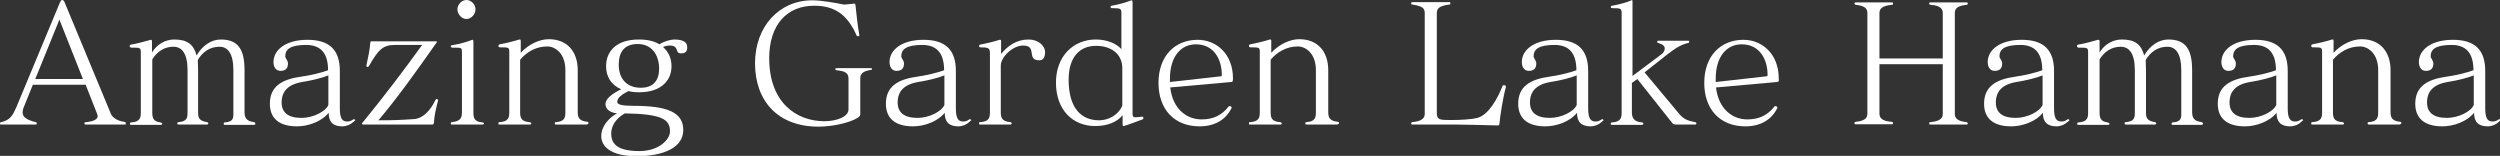 <?xml version="1.0" encoding="utf-8"?>
<!-- Generator: Adobe Illustrator 25.2.1, SVG Export Plug-In . SVG Version: 6.00 Build 0)  -->
<svg version="1.1" id="レイヤー_1" xmlns="http://www.w3.org/2000/svg" xmlns:xlink="http://www.w3.org/1999/xlink" x="0px"
	 y="0px" viewBox="0 0 829.1 51.7" style="enable-background:new 0 0 829.1 51.7;" xml:space="preserve">
<rect x="0" y="0" width="829.1" height="51.7" fill="#333333" stroke="none"/>
<style type="text/css">
	.st0{fill:#FFFFFF;}
</style>
<g>
	<path class="st0" d="M41.4,41.3h-13c-0.3,0-0.4-0.2-0.4-0.3c0-0.4,0.1-0.5,0.7-0.5c2.7-0.3,3.7-1.1,3.7-2c0-0.2-0.1-0.3-0.1-0.5
		l-3.9-9.9H10.9l-3,7.4c-0.3,0.7-0.4,1.3-0.4,1.8c0,1.4,1.1,2.4,4.3,3.2c0.3,0.1,0.4,0.1,0.4,0.5c0,0.3-0.2,0.3-0.7,0.3H0.7
		C0,41.3,0,41.3,0,41c0-0.4,0.1-0.4,0.4-0.5c3-0.7,3.8-2.2,5-4.9L19.8,1c0.3-0.6,0.4-1,0.8-1c0.5,0,0.7,0.4,1,1.2l15.2,36.6
		c0.5,1.3,2.5,2.4,4.4,2.6c0.4,0.1,0.5,0.1,0.5,0.5C41.8,41.2,41.7,41.3,41.4,41.3z M19.7,6.5l-8,19.7h15.8L19.7,6.5z"/>
	<path class="st0" d="M84.3,41.4h-9.7c-0.4,0-0.4-0.1-0.4-0.3c0,0,0-0.1,0-0.1c0-0.3,0.1-0.4,0.4-0.4c2.7-0.2,2.8-1.4,2.8-2.9
		c0-0.2,0-0.3,0-0.5V23.3c0-5.6-1.9-7.8-4.6-7.8c-3.2,0-5.6,1.7-7.2,4.4c0,1.1,0.1,2.2,0.1,3.5v13.7c0,1.7,0.1,3,3,3.4
		c0.1,0.1,0.4,0.2,0.4,0.4s-0.2,0.4-0.4,0.4h-9.5c-0.3,0-0.4-0.1-0.4-0.4s0.2-0.4,0.4-0.4c3-0.2,3-1.7,3-3.4V23.3
		c0-5.6-1.9-7.8-4.7-7.8c-3,0-5.4,1.6-7,4.2v17.5c0,1.7,0.2,3.1,2.7,3.4c0.3,0.1,0.6,0.2,0.6,0.4s-0.2,0.4-0.4,0.4h-9.9
		c-0.4,0-0.4-0.1-0.4-0.3c0,0,0-0.1,0-0.1c0-0.3,0.1-0.4,0.4-0.4c3.1-0.2,3.2-1.7,3.2-3.4V17.4c0-1.5-0.2-1.6-2.6-1.6
		c-0.2,0-0.3,0-0.5,0c-0.7,0-0.8-0.9-0.2-1c1.9-0.3,4.5-1,6.6-1.6H50c0.3,0,0.4,0.2,0.4,0.5v3.7c1.7-2.8,4.5-4.3,7.4-4.3
		c4.3,0,6.4,1.6,7.4,5.3c1.9-3.3,4.9-5.3,8-5.3c5.9,0,7.9,3.4,7.9,10.3v13.7c0,1.7,0.4,3.1,3.2,3.4c0.1,0.1,0.4,0.2,0.4,0.4
		S84.6,41.4,84.3,41.4z"/>
	<path class="st0" d="M117.1,40.5c-0.8,0.8-2.2,1.4-3.6,1.4c-3.1,0-4.5-1.5-4.5-4.5c-2.4,3-6.9,4.5-10.5,4.5c-6.1,0-9-2.8-9-7.5
		c0-5.7,3.9-8.1,10.5-9c2.4-0.3,6.7-1.3,8.8-2.1c0-6.3-3-8.4-7.3-8.4c-5.3,0-6.9,1.5-6.9,3.8c0,0.6,0.9,1.4,0.9,2.3
		c0,1.7-0.8,2.5-2.5,2.5c-1.5,0-2.3-1.3-2.3-2.9c0-4.1,4.1-7.4,11.3-7.4c7.3,0,10.7,3.4,10.7,10.3v12.4c0,3,0.6,4.4,2.4,4.4
		c0.8,0,1.3-0.2,1.9-0.6c0.2-0.1,0.3-0.2,0.4-0.2c0.1,0,0.2,0.1,0.3,0.2c0.1,0.1,0.1,0.1,0.1,0.2C117.7,40,117.4,40.3,117.1,40.5z
		 M108.9,25c-1.9,0.8-5.5,1.7-8.7,2.2c-4.8,0.8-6.8,3.2-6.8,6.8c0,3.2,2,5.1,6.6,5.1c3.8,0,8-2.1,8.9-4.3V25z"/>
	<path class="st0" d="M143.9,40.7c0,0.3-0.2,0.6-0.5,0.6h-22.9c-0.2,0-0.5-0.1-0.5-0.3c0-0.1,0.1-0.3,0.3-0.4
		c6.8-8.3,13.8-17.5,19.7-25.7H131c-4,0-5.5,1.5-8.7,7.1c-0.1,0.1-0.2,0.2-0.4,0.2c-0.1,0-0.1,0-0.1,0c-0.2-0.1-0.3-0.2-0.3-0.3
		c0-0.1,0-0.1,0-0.1c0.7-3.3,1.1-5.1,1.3-7.6c0.1-0.5,0.1-0.5,0.5-0.5h21.4c0.2,0,0.2,0.1,0.2,0.2s0,0.2-0.1,0.2
		c-6.6,9.4-13.1,18.5-19.3,25.8c5.3,0,7.2-0.1,11.7-0.4c3.2-0.2,5.6-3,7.2-6.3c0.1-0.2,0.3-0.4,0.4-0.4c0.1,0,0.1,0.1,0.2,0.1
		c0.2,0.1,0.3,0.2,0.3,0.3c0,0.1,0,0.1,0,0.1C144.5,36.2,144,38.7,143.9,40.7z"/>
	<path class="st0" d="M160.1,41.3h-10.2c-0.3,0-0.4-0.1-0.4-0.4s0.2-0.4,0.4-0.4c3.1-0.3,3.3-1.7,3.3-3.4V17.4c0-1.5,0-1.6-2.6-1.6
		c-0.2,0-0.3,0-0.5,0c-0.4,0-0.6-0.2-0.6-0.4s0.2-0.4,0.4-0.4c2.5-0.4,5-1.1,6.7-1.8c0.1,0,0.1,0,0.1,0c0.2,0,0.3,0.2,0.3,0.5v23.5
		c0,1.7,0.1,3.2,3.1,3.4c0.2,0,0.4,0.2,0.4,0.4S160.3,41.3,160.1,41.3z M154.7,6.3c-1.6,0-3-1.6-3-3.2s1.4-3.1,3-3.1
		c1.6,0,3,1.5,3,3.1S156.3,6.3,154.7,6.3z"/>
	<path class="st0" d="M194.5,41.3h-10.1c-0.3,0-0.4-0.1-0.4-0.4s0.1-0.4,0.4-0.4c3-0.2,3.1-1.7,3.1-3.4V23.2c0-5.4-3.3-7.8-6-7.8
		c-3.7,0-6.8,1.8-9,4.4c0,0.2,0,17.3,0,17.3c0,1.8,0.2,3.2,3.1,3.4c0.3,0.1,0.6,0.2,0.6,0.4s-0.2,0.4-0.4,0.4h-10.1
		c-0.4,0-0.4-0.1-0.4-0.3c0,0,0-0.1,0-0.1c0-0.3,0.1-0.4,0.4-0.4c3.1-0.2,3.2-1.7,3.2-3.4V17.3c0-1.5-0.2-1.6-2.6-1.6
		c-0.2,0-0.3,0-0.5,0c-0.4,0-0.5-0.3-0.5-0.5s0.1-0.4,0.4-0.5c2.2-0.4,5-1.1,6.5-1.6c0.1,0,0.1,0,0.2,0c0.3,0,0.3,0.2,0.3,0.5v3.9
		c2.8-3,6.4-4.5,9.3-4.5c6.1,0,9.6,4.1,9.6,10.3v13.7c0,1.7,0.2,3.1,3.2,3.4c0.2,0,0.4,0.2,0.4,0.4S194.8,41.3,194.5,41.3z"/>
	<path class="st0" d="M225.8,17.7c-2.1,0-0.4-2.6-3.7-2.6c-0.6,0-1.4,0.1-2.2,0.5c1.8,1.6,2.8,3.7,2.8,6.4c0,4.9-3.7,8.6-10.7,8.6
		c-1.4,0-2.4-0.1-3.6-0.4c-2.3,1.2-3.6,2.2-3.7,3.5c-0.1,1,1.6,1.4,5.5,1.4c11,0,16.4,2.1,16.4,8c0,5.9-6.6,8.7-15.6,8.7
		c-8.6,0-11.6-3.4-11.6-6.6c0-3.3,2.4-6,5.2-7.6c-2.6-0.3-3.8-1.6-3.8-3.1c0-1.8,2.2-3.4,5.2-4.9c-3.3-1.4-5-4.2-5-7.6
		c0-5.1,3.5-8.9,10.9-8.9c2.8,0,5,0.5,6.8,1.6c1.5-1,3.7-1.6,4.9-1.6c2.7,0,4.3,0.8,4.3,2.4C228,17,227.4,17.7,225.8,17.7z
		 M207.2,37.6c-3.3,1.9-4.5,4.5-4.5,6.7c0,3.8,2.6,5.8,9.4,5.8c6.5,0,10.1-3.9,10.1-6.5C222.2,39.7,219.8,37.8,207.2,37.6z
		 M211.5,14.6c-4.5,0-6.3,2.7-6.3,6.9c0,4.2,2.3,7.6,7.3,7.6c4.3,0,6.1-2.5,6.1-6.5C218.5,18.1,216.1,14.6,211.5,14.6z"/>
	<path class="st0" d="M288.7,23.2c-2.3,0.4-3.4,1.1-3.4,2.8v11.8c0,0.5-0.1,0.7-0.9,1.3c-2.8,1.7-8.4,2.9-13,2.9
		c-13.5,0-21-8.6-21-21c0-12.2,8-20.9,19-20.9c3.2,0,8.4,1,9.9,1.3c0.2,0.1,0.5,0.1,0.8,0.1c0.8,0,1.6-0.2,2.4-0.2
		c0.3-0.1,0.5-0.1,0.7-0.1c0.3,0,0.4,0.1,0.5,0.4c0.3,3.2,0.8,7.4,1.3,10.1c0,0.1,0,0.1,0,0.1c0,0.1-0.1,0.2-0.3,0.2
		c-0.3,0-0.5,0-0.6-0.2c-3-6.8-7.1-9.9-14.1-9.9c-9,0-14.9,6.3-14.9,17.4c0,14.7,9,20.9,18.3,20.9c4.1,0,8-1.5,8-3.9V26.1
		c0-1.9-1.1-2.5-4-2.8c-0.3-0.1-0.4-0.2-0.4-0.4s0.2-0.3,0.7-0.3h11c0.4,0,0.5,0.1,0.5,0.4C289.1,23.1,289,23.2,288.7,23.2z"/>
	<path class="st0" d="M321.4,40.5c-0.8,0.8-2.2,1.4-3.6,1.4c-3.1,0-4.5-1.5-4.5-4.5c-2.4,3-6.9,4.5-10.5,4.5c-6.1,0-9-2.8-9-7.5
		c0-5.7,3.9-8.1,10.5-9c2.4-0.3,6.7-1.3,8.8-2.1c0-6.3-3-8.4-7.3-8.4c-5.3,0-6.9,1.5-6.9,3.8c0,0.6,0.9,1.4,0.9,2.3
		c0,1.7-0.8,2.5-2.5,2.5c-1.5,0-2.3-1.3-2.3-2.9c0-4.1,4.1-7.4,11.3-7.4c7.3,0,10.7,3.4,10.7,10.3v12.4c0,3,0.6,4.4,2.4,4.4
		c0.8,0,1.3-0.2,1.9-0.6c0.2-0.1,0.3-0.2,0.4-0.2c0.1,0,0.2,0.1,0.3,0.2c0.1,0.1,0.1,0.1,0.1,0.2C321.9,40,321.6,40.3,321.4,40.5z
		 M313.2,25c-1.9,0.8-5.5,1.7-8.7,2.2c-4.8,0.8-6.8,3.2-6.8,6.8c0,3.2,2,5.1,6.6,5.1c3.8,0,8-2.1,8.9-4.3V25z"/>
	<path class="st0" d="M344.7,20c-4.5,0-0.5-4.9-5.4-4.9c-3.5,0-7.4,3.9-7.4,6.6v15.4c0,1.7,0.2,3.2,3.2,3.4c0.2,0,0.4,0.2,0.4,0.4
		s-0.2,0.4-0.4,0.4h-10c-0.4,0-0.4-0.1-0.4-0.3c0,0,0-0.1,0-0.1c0-0.3,0.1-0.4,0.4-0.4c3.1-0.2,3.2-1.7,3.2-3.4V17.5
		c0-1.6-0.7-1.8-3.1-1.8c-0.4,0-0.5-0.2-0.5-0.4s0.1-0.4,0.3-0.5c2.2-0.4,5-1.1,6.5-1.6c0.1,0,0.1,0,0.2,0c0.3,0,0.3,0.2,0.3,0.5
		v4.2c2.2-2.7,5.1-4.8,9.1-4.8c3.2,0,5.5,2,5.5,4.3C346.5,19.3,345.8,20,344.7,20z"/>
	<path class="st0" d="M378.9,39.6c-2,0.7-4.4,1.7-6.2,2.2c-0.1,0-0.1,0-0.1,0c-0.2,0-0.3-0.2-0.3-0.5v-3.1c-1.8,2.3-5.1,3.6-9.1,3.6
		c-7.3,0-13-5.2-13-14.4c0-8.9,5.9-14.3,13.2-14.3c3.7,0,6.8,1.3,8.5,3.2v-12c0-1.4-0.2-1.6-3.1-1.6c-0.4,0-0.5-0.2-0.5-0.4
		c0-0.2,0.2-0.4,0.4-0.4c2.3-0.4,4.8-1.1,6.5-1.8c0.1,0,0.1,0,0.1,0c0.2,0,0.3,0.2,0.3,0.5v37c0,0.9,0.1,1.3,1,1.3
		c0.5,0,1.1-0.1,2.1-0.2c0.1,0,0.1,0,0.1,0c0.3,0,0.4,0.2,0.4,0.4S379.2,39.5,378.9,39.6z M372.2,22.6c0-4.7-3.7-7.4-8.7-7.4
		c-5.4,0-9.1,3.7-9.1,11.2c0,9.6,4.3,13.5,10.1,13.5c3.3,0,6.4-1.9,7.7-4.8V22.6z"/>
	<path class="st0" d="M408.3,27.2L388.1,29c0.8,7,5.3,10.6,10.4,10.6c3.9,0,6.7-1.4,8.9-4.2c0.1-0.2,0.3-0.2,0.4-0.2s0.3,0,0.4,0.1
		c0.1,0.1,0.3,0.3,0.3,0.4c0,0.1-0.1,0.1-0.1,0.2c-1.9,3.8-5.5,6-10.6,6c-8.4,0-13.6-5.7-13.6-14.4c0-8.9,5.4-14.3,13-14.3
		c6.1,0,11.7,4.6,11.7,12.8C408.9,26.9,408.8,27.2,408.3,27.2z M396.6,14.7c-5,0-8.6,4.1-8.6,11.4c0,0.5,0,0.7,0,1.1l16.9-1.9
		c0.2,0,0.3-0.1,0.3-0.5C405.2,20,402.8,14.7,396.6,14.7z"/>
	<path class="st0" d="M443.4,41.3h-10.1c-0.3,0-0.4-0.1-0.4-0.4s0.1-0.4,0.4-0.4c3-0.2,3.1-1.7,3.1-3.4V23.2c0-5.4-3.3-7.8-6-7.8
		c-3.7,0-6.8,1.8-9,4.4c0,0.2,0,17.3,0,17.3c0,1.8,0.2,3.2,3.1,3.4c0.3,0.1,0.6,0.2,0.6,0.4s-0.2,0.4-0.4,0.4h-10.1
		c-0.4,0-0.4-0.1-0.4-0.3c0,0,0-0.1,0-0.1c0-0.3,0.1-0.4,0.4-0.4c3.1-0.2,3.2-1.7,3.2-3.4V17.3c0-1.5-0.2-1.6-2.6-1.6
		c-0.2,0-0.3,0-0.5,0c-0.4,0-0.5-0.3-0.5-0.5s0.1-0.4,0.4-0.5c2.2-0.4,5-1.1,6.5-1.6c0.1,0,0.1,0,0.2,0c0.3,0,0.3,0.2,0.3,0.5v3.9
		c2.8-3,6.4-4.5,9.3-4.5c6.1,0,9.6,4.1,9.6,10.3v13.7c0,1.7,0.2,3.1,3.2,3.4c0.2,0,0.4,0.2,0.4,0.4S443.7,41.3,443.4,41.3z"/>
	<path class="st0" d="M497.3,40.8c-0.1,0.7-0.1,0.8-0.5,0.8c-4.4-0.1-11.3-0.3-14.3-0.3h-14.1c-0.3,0-0.4-0.1-0.4-0.4
		s0.3-0.4,0.4-0.4c3.1-0.3,4.1-1.3,4.1-2.7V4.5c0-1.7-0.5-2.4-4.1-3c-0.2-0.1-0.4,0.1-0.4-0.4c0-0.3,0.2-0.4,0.4-0.4h12.2
		c0.3,0,0.4,0.1,0.4,0.4c0,0.5-0.2,0.4-0.4,0.4c-3.4,0.5-4.1,1.3-4.1,3v33.2c0,1,0.5,1.8,1.3,1.9c0.6,0.2,2,0.2,3.7,0.2
		c2.8,0,6.5-0.2,8.4-0.7c3.8-0.9,6.9-6.7,8.4-10.6c0.1-0.3,0.4-0.3,0.8-0.2c0.3,0.1,0.3,0.3,0.3,0.4c0,0.1,0,0.1,0,0.2
		C498.4,32.6,497.5,38.5,497.3,40.8z"/>
	<path class="st0" d="M531.1,40.5c-0.8,0.8-2.2,1.4-3.6,1.4c-3.1,0-4.5-1.5-4.5-4.5c-2.4,3-6.9,4.5-10.5,4.5c-6.1,0-9-2.8-9-7.5
		c0-5.7,3.9-8.1,10.5-9c2.4-0.3,6.7-1.3,8.8-2.1c0-6.3-3-8.4-7.3-8.4c-5.3,0-6.9,1.5-6.9,3.8c0,0.6,0.9,1.4,0.9,2.3
		c0,1.7-0.8,2.5-2.5,2.5c-1.5,0-2.3-1.3-2.3-2.9c0-4.1,4.1-7.4,11.3-7.4c7.3,0,10.7,3.4,10.7,10.3v12.4c0,3,0.6,4.4,2.4,4.4
		c0.8,0,1.3-0.2,1.9-0.6c0.2-0.1,0.3-0.2,0.4-0.2c0.1,0,0.2,0.1,0.3,0.2c0.1,0.1,0.1,0.1,0.1,0.2C531.6,40,531.3,40.3,531.1,40.5z
		 M522.9,25c-1.9,0.8-5.5,1.7-8.7,2.2c-4.8,0.8-6.8,3.2-6.8,6.8c0,3.2,2,5.1,6.6,5.1c3.8,0,8-2.1,8.9-4.3V25z"/>
	<path class="st0" d="M562.2,41.3H556c-0.8,0-1.1-0.1-1.4-0.5l-11.6-14.6l-1.8,1.3v9.7c0,1.7,0.5,3.2,3.4,3.4c0.2,0,0.4,0.2,0.4,0.4
		s-0.2,0.4-0.4,0.4h-10c-0.4,0-0.4-0.1-0.4-0.3c0,0,0-0.1,0-0.1c0-0.3,0.1-0.4,0.4-0.4c3.1-0.2,3.2-1.7,3.2-3.4V4.3
		c0-1.4-0.2-1.6-3.1-1.6c-0.4,0-0.5-0.2-0.5-0.4c0-0.2,0.2-0.4,0.4-0.4c2-0.3,4.9-1.1,6.5-1.8C541,0,541.1,0,541.2,0
		c0.2,0,0.2,0.3,0.2,0.6v24.6L551,18c0.7-0.5,1.1-1.3,1.1-1.9c0-0.7-0.5-1.4-2.1-1.8c-0.3-0.1-0.4-0.2-0.4-0.5s0.1-0.3,0.4-0.3h9.9
		c0.3,0,0.3,0,0.3,0.3c0,0.3-0.1,0.4-0.2,0.4c-2.8,0.7-4.4,1.8-7.5,4.2l-7.1,5.6L557,37.9c1.4,1.6,2.8,2.2,5.2,2.6
		c0.2,0.1,0.4,0.2,0.4,0.4S562.5,41.3,562.2,41.3z"/>
	<path class="st0" d="M589.3,27.2L569.1,29c0.8,7,5.3,10.6,10.4,10.6c3.9,0,6.7-1.4,8.9-4.2c0.1-0.2,0.3-0.2,0.4-0.2s0.3,0,0.4,0.1
		c0.1,0.1,0.3,0.3,0.3,0.4c0,0.1-0.1,0.1-0.1,0.2c-1.9,3.8-5.5,6-10.6,6c-8.4,0-13.6-5.7-13.6-14.4c0-8.9,5.4-14.3,13-14.3
		c6.1,0,11.7,4.6,11.7,12.8C590,26.9,589.9,27.2,589.3,27.2z M577.6,14.7c-5,0-8.6,4.1-8.6,11.4c0,0.5,0,0.7,0,1.1l16.9-1.9
		c0.2,0,0.3-0.1,0.3-0.5C586.2,20,583.8,14.7,577.6,14.7z"/>
	<path class="st0" d="M652.2,41.3h-12c-0.4,0-0.4-0.1-0.4-0.3c0,0,0-0.1,0-0.1c0-0.3,0.1-0.4,0.4-0.4c3.2-0.3,4.1-1.3,4.1-2.7V21.3
		h-21v16.4c0,1.4,0.9,2.5,4.1,2.7c0.3,0.1,0.4,0.2,0.4,0.4c0,0.1,0,0.1,0,0.1c0,0.2-0.1,0.3-0.4,0.3h-12c-0.3,0-0.4-0.1-0.4-0.4
		s0.3-0.4,0.4-0.4c3.1-0.3,3.9-1.3,3.9-2.7V4.3c0-1.5-0.9-2.4-3.9-2.7c-0.1-0.1-0.4-0.2-0.4-0.4s0.2-0.4,0.4-0.4h12
		c0.4,0,0.4,0.1,0.4,0.3c0,0,0,0.1,0,0.1c0,0.3-0.1,0.4-0.4,0.4c-3.2,0.3-4.1,1.3-4.1,2.7v15.1h21V4.3c0-1.4-0.9-2.5-4.1-2.7
		c-0.3-0.1-0.4-0.2-0.4-0.4c0-0.1,0-0.1,0-0.1c0-0.2,0.1-0.3,0.4-0.3h12c0.3,0,0.4,0.1,0.4,0.4s-0.3,0.4-0.4,0.4
		c-3.1,0.3-3.9,1.3-3.9,2.7v33.5c0,1.4,0.9,2.4,3.9,2.7c0.1,0.1,0.4,0.2,0.4,0.4S652.5,41.3,652.2,41.3z"/>
	<path class="st0" d="M685.6,40.5c-0.8,0.8-2.2,1.4-3.6,1.4c-3.1,0-4.5-1.5-4.5-4.5c-2.4,3-6.9,4.5-10.5,4.5c-6.1,0-9-2.8-9-7.5
		c0-5.7,3.9-8.1,10.5-9c2.4-0.3,6.7-1.3,8.8-2.1c0-6.3-3-8.4-7.3-8.4c-5.3,0-6.9,1.5-6.9,3.8c0,0.6,0.9,1.4,0.9,2.3
		c0,1.7-0.8,2.5-2.5,2.5c-1.5,0-2.3-1.3-2.3-2.9c0-4.1,4.1-7.4,11.3-7.4c7.3,0,10.7,3.4,10.7,10.3v12.4c0,3,0.6,4.4,2.4,4.4
		c0.8,0,1.3-0.2,1.9-0.6c0.2-0.1,0.3-0.2,0.4-0.2c0.1,0,0.2,0.1,0.3,0.2c0.1,0.1,0.1,0.1,0.1,0.2C686.2,40,685.9,40.3,685.6,40.5z
		 M677.4,25c-1.9,0.8-5.5,1.7-8.7,2.2c-4.8,0.8-6.8,3.2-6.8,6.8c0,3.2,2,5.1,6.6,5.1c3.8,0,8-2.1,8.9-4.3V25z"/>
	<path class="st0" d="M730.3,41.4h-9.7c-0.4,0-0.4-0.1-0.4-0.3c0,0,0-0.1,0-0.1c0-0.3,0.1-0.4,0.4-0.4c2.7-0.2,2.8-1.4,2.8-2.9
		c0-0.2,0-0.3,0-0.5V23.3c0-5.6-1.9-7.8-4.6-7.8c-3.2,0-5.6,1.7-7.2,4.4c0,1.1,0.1,2.2,0.1,3.5v13.7c0,1.7,0.1,3,3,3.4
		c0.1,0.1,0.4,0.2,0.4,0.4s-0.2,0.4-0.4,0.4H705c-0.3,0-0.4-0.1-0.4-0.4s0.2-0.4,0.4-0.4c3-0.2,3-1.7,3-3.4V23.3
		c0-5.6-1.9-7.8-4.7-7.8c-3,0-5.4,1.6-7,4.2v17.5c0,1.7,0.2,3.1,2.7,3.4c0.3,0.1,0.6,0.2,0.6,0.4s-0.2,0.4-0.4,0.4h-9.9
		c-0.4,0-0.4-0.1-0.4-0.3c0,0,0-0.1,0-0.1c0-0.3,0.1-0.4,0.4-0.4c3.1-0.2,3.2-1.7,3.2-3.4V17.4c0-1.5-0.2-1.6-2.6-1.6
		c-0.2,0-0.3,0-0.5,0c-0.7,0-0.8-0.9-0.2-1c1.9-0.3,4.5-1,6.6-1.6h0.1c0.3,0,0.4,0.2,0.4,0.5v3.7c1.7-2.8,4.5-4.3,7.4-4.3
		c4.3,0,6.4,1.6,7.4,5.3c1.9-3.3,4.9-5.3,8-5.3c5.9,0,7.9,3.4,7.9,10.3v13.7c0,1.7,0.4,3.1,3.2,3.4c0.1,0.1,0.4,0.2,0.4,0.4
		S730.5,41.4,730.3,41.4z"/>
	<path class="st0" d="M763.1,40.5c-0.8,0.8-2.2,1.4-3.6,1.4c-3.1,0-4.5-1.5-4.5-4.5c-2.4,3-6.9,4.5-10.5,4.5c-6.1,0-9-2.8-9-7.5
		c0-5.7,3.9-8.1,10.5-9c2.4-0.3,6.7-1.3,8.8-2.1c0-6.3-3-8.4-7.3-8.4c-5.3,0-6.9,1.5-6.9,3.8c0,0.6,0.9,1.4,0.9,2.3
		c0,1.7-0.8,2.5-2.5,2.5c-1.5,0-2.3-1.3-2.3-2.9c0-4.1,4.1-7.4,11.3-7.4c7.3,0,10.7,3.4,10.7,10.3v12.4c0,3,0.6,4.4,2.4,4.4
		c0.8,0,1.3-0.2,1.9-0.6c0.2-0.1,0.3-0.2,0.4-0.2c0.1,0,0.2,0.1,0.3,0.2c0.1,0.1,0.1,0.1,0.1,0.2C763.6,40,763.3,40.3,763.1,40.5z
		 M754.9,25c-1.9,0.8-5.5,1.7-8.7,2.2c-4.8,0.8-6.8,3.2-6.8,6.8c0,3.2,2,5.1,6.6,5.1c3.8,0,8-2.1,8.9-4.3V25z"/>
	<path class="st0" d="M795.7,41.3h-10.1c-0.3,0-0.4-0.1-0.4-0.4s0.1-0.4,0.4-0.4c3-0.2,3.1-1.7,3.1-3.4V23.2c0-5.4-3.3-7.8-6-7.8
		c-3.7,0-6.8,1.8-9,4.4c0,0.2,0,17.3,0,17.3c0,1.8,0.2,3.2,3.1,3.4c0.3,0.1,0.6,0.2,0.6,0.4s-0.2,0.4-0.4,0.4h-10.1
		c-0.4,0-0.4-0.1-0.4-0.3c0,0,0-0.1,0-0.1c0-0.3,0.1-0.4,0.4-0.4c3.1-0.2,3.2-1.7,3.2-3.4V17.3c0-1.5-0.2-1.6-2.6-1.6
		c-0.2,0-0.3,0-0.5,0c-0.4,0-0.5-0.3-0.5-0.5s0.1-0.4,0.4-0.5c2.2-0.4,5-1.1,6.5-1.6c0.1,0,0.1,0,0.2,0c0.3,0,0.3,0.2,0.3,0.5v3.9
		c2.8-3,6.4-4.5,9.3-4.5c6.1,0,9.6,4.1,9.6,10.3v13.7c0,1.7,0.2,3.1,3.2,3.4c0.2,0,0.4,0.2,0.4,0.4S796,41.3,795.7,41.3z"/>
	<path class="st0" d="M828.6,40.5c-0.8,0.8-2.2,1.4-3.6,1.4c-3.1,0-4.5-1.5-4.5-4.5c-2.4,3-6.9,4.5-10.5,4.5c-6.1,0-9-2.8-9-7.5
		c0-5.7,3.9-8.1,10.5-9c2.4-0.3,6.7-1.3,8.8-2.1c0-6.3-3-8.4-7.3-8.4c-5.3,0-6.9,1.5-6.9,3.8c0,0.6,0.9,1.4,0.9,2.3
		c0,1.7-0.8,2.5-2.5,2.5c-1.5,0-2.3-1.3-2.3-2.9c0-4.1,4.1-7.4,11.3-7.4c7.3,0,10.7,3.4,10.7,10.3v12.4c0,3,0.6,4.4,2.4,4.4
		c0.8,0,1.3-0.2,1.9-0.6c0.2-0.1,0.3-0.2,0.4-0.2c0.1,0,0.2,0.1,0.3,0.2c0.1,0.1,0.1,0.1,0.1,0.2C829.1,40,828.8,40.3,828.6,40.5z
		 M820.4,25c-1.9,0.8-5.5,1.7-8.7,2.2c-4.8,0.8-6.8,3.2-6.8,6.8c0,3.2,2,5.1,6.6,5.1c3.8,0,8-2.1,8.9-4.3V25z"/>
</g>
</svg>
